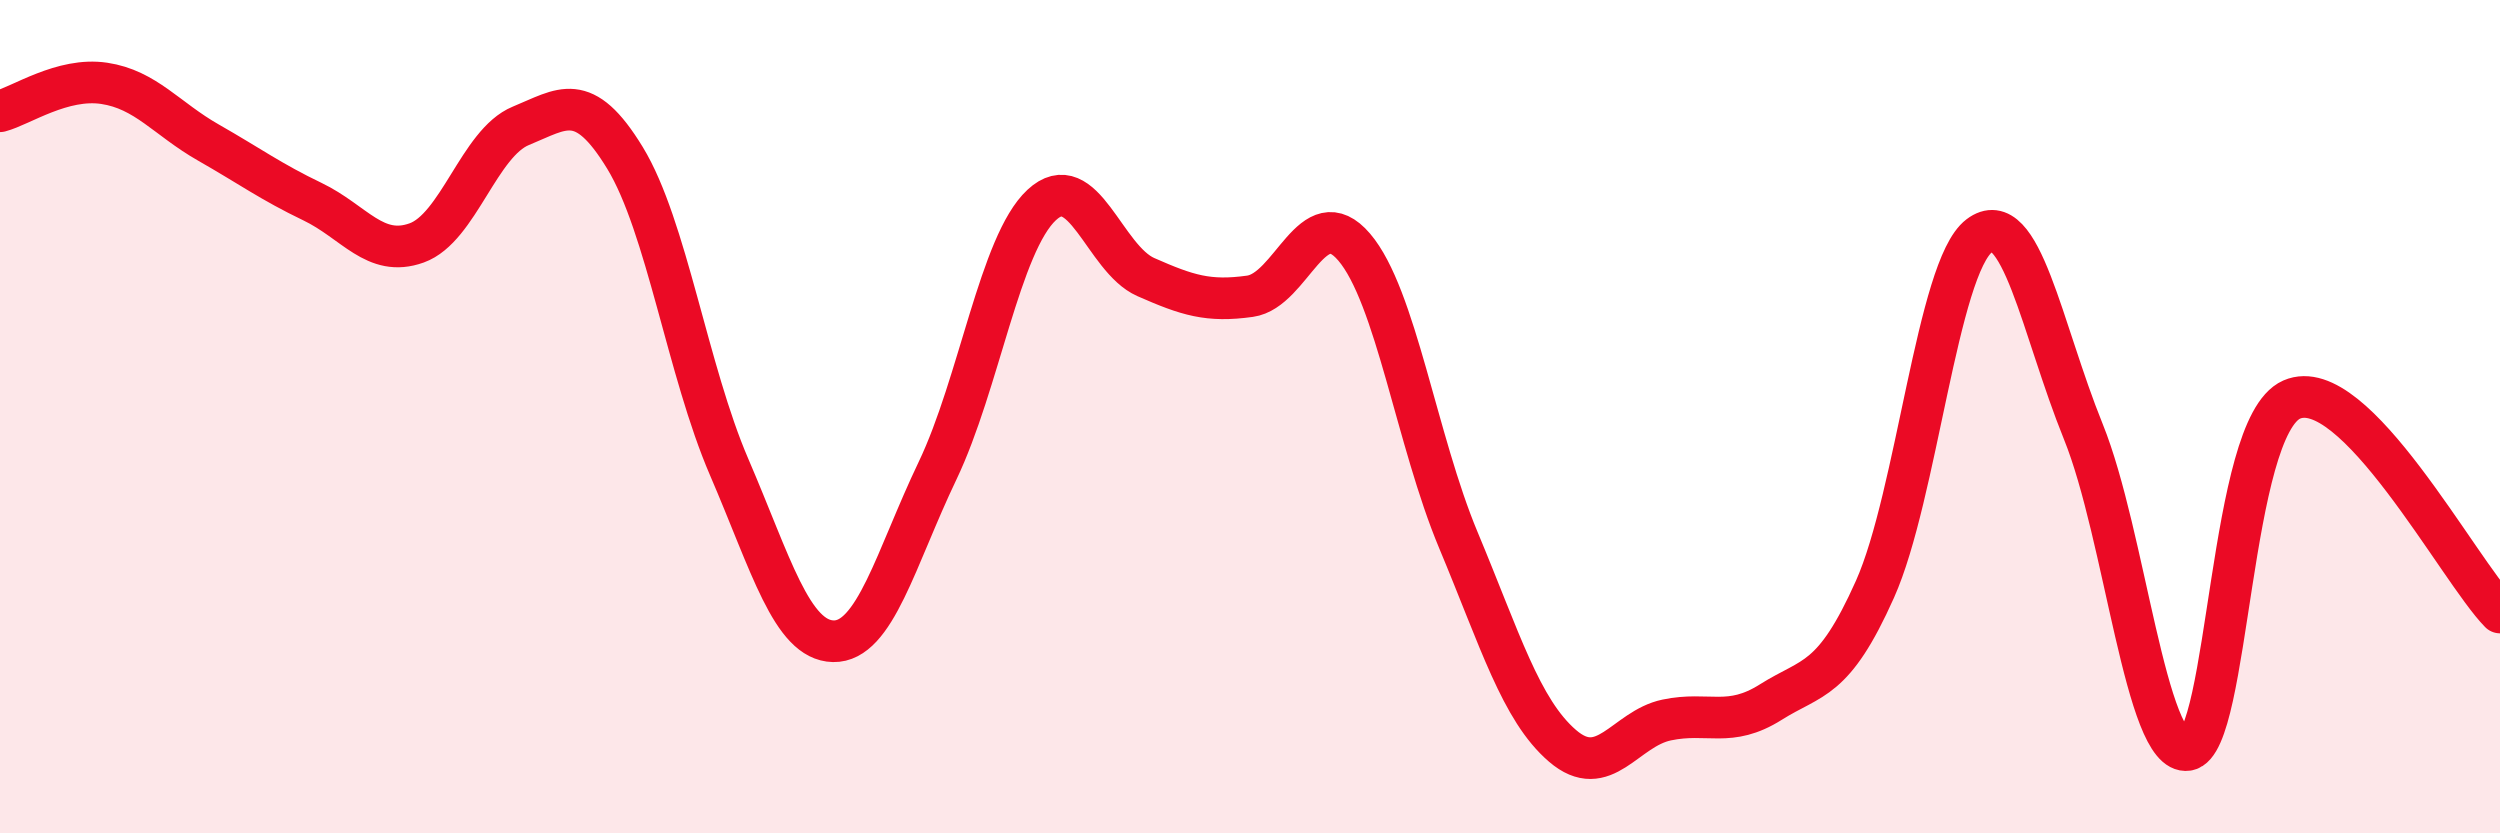 
    <svg width="60" height="20" viewBox="0 0 60 20" xmlns="http://www.w3.org/2000/svg">
      <path
        d="M 0,2.67 C 0.5,2.54 1.5,1.85 2.5,2 C 3.5,2.15 4,2.85 5,3.42 C 6,3.99 6.5,4.36 7.5,4.84 C 8.5,5.32 9,6.19 10,5.83 C 11,5.47 11.5,3.43 12.5,3.02 C 13.5,2.61 14,2.15 15,3.79 C 16,5.43 16.5,8.89 17.5,11.21 C 18.5,13.53 19,15.37 20,15.39 C 21,15.41 21.5,13.39 22.5,11.3 C 23.5,9.21 24,5.85 25,4.92 C 26,3.99 26.5,6.21 27.5,6.65 C 28.5,7.09 29,7.25 30,7.11 C 31,6.97 31.5,4.76 32.5,5.93 C 33.5,7.1 34,10.57 35,12.96 C 36,15.35 36.5,17.04 37.5,17.9 C 38.5,18.76 39,17.49 40,17.28 C 41,17.07 41.5,17.48 42.5,16.85 C 43.5,16.22 44,16.38 45,14.14 C 46,11.9 46.5,6.42 47.5,5.66 C 48.5,4.9 49,7.89 50,10.36 C 51,12.83 51.5,18.15 52.5,18 C 53.5,17.85 53.5,10.25 55,9.59 C 56.5,8.93 59,13.68 60,14.7L60 20L0 20Z"
        fill="#EB0A25"
        opacity="0.1"
        stroke-linecap="round"
        stroke-linejoin="round"
      />
      <path
        d="M 0,2.67 C 0.5,2.54 1.5,1.85 2.5,2 C 3.5,2.15 4,2.85 5,3.42 C 6,3.99 6.5,4.36 7.5,4.84 C 8.5,5.32 9,6.19 10,5.83 C 11,5.47 11.5,3.43 12.5,3.02 C 13.5,2.61 14,2.15 15,3.79 C 16,5.43 16.5,8.89 17.5,11.21 C 18.5,13.53 19,15.37 20,15.39 C 21,15.41 21.5,13.39 22.5,11.3 C 23.5,9.21 24,5.85 25,4.92 C 26,3.99 26.5,6.21 27.5,6.65 C 28.5,7.09 29,7.25 30,7.11 C 31,6.97 31.5,4.76 32.5,5.93 C 33.5,7.1 34,10.57 35,12.96 C 36,15.35 36.5,17.04 37.5,17.9 C 38.5,18.76 39,17.49 40,17.28 C 41,17.07 41.5,17.48 42.5,16.85 C 43.5,16.22 44,16.38 45,14.14 C 46,11.9 46.5,6.42 47.5,5.66 C 48.5,4.9 49,7.89 50,10.36 C 51,12.83 51.5,18.15 52.5,18 C 53.5,17.85 53.5,10.25 55,9.59 C 56.5,8.93 59,13.68 60,14.7"
        stroke="#EB0A25"
        stroke-width="1"
        fill="none"
        stroke-linecap="round"
        stroke-linejoin="round"
      />
    </svg>
  